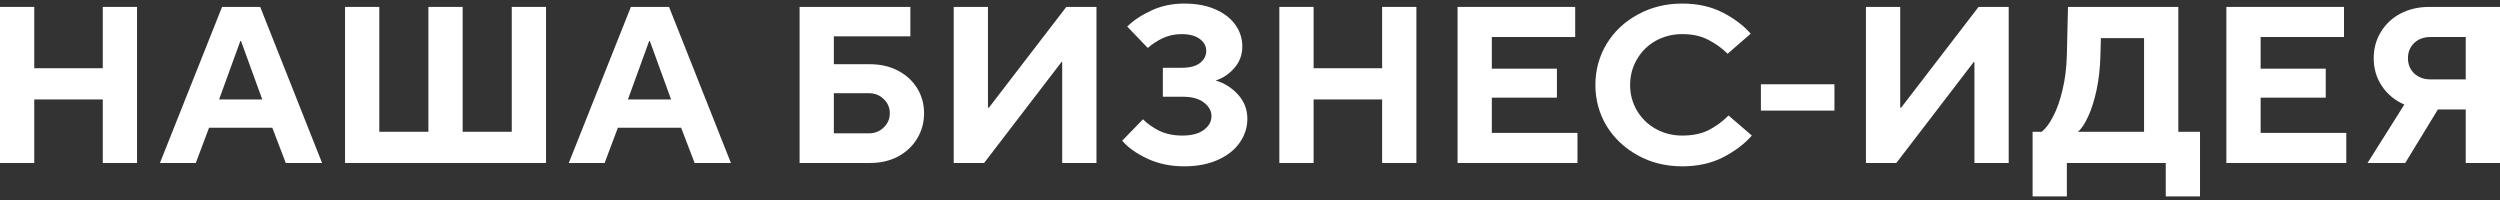 <svg width="350" height="28" viewBox="0 0 350 28" fill="none" xmlns="http://www.w3.org/2000/svg">
<rect x="0" y="0" width="350" height="28" fill="#333333" stroke="none"/>
<path d="M4.796 22.818H0V0.968H4.796V9.552H14.389V0.968H19.185V22.818H14.389V13.922H4.796V22.818Z" fill="white"/>
<path d="M27.411 22.818H22.391L31.088 0.968H36.428L45.093 22.818H40.009L38.123 17.886H29.266L27.411 22.818ZM33.646 5.744L30.673 13.922H36.716L33.742 5.744H33.646Z" fill="white"/>
<path d="M76.444 22.818H48.306V0.968H53.102V18.448H59.977V0.968H64.773V18.448H71.647V0.968H76.444V22.818Z" fill="white"/>
<path d="M84.647 22.818H79.627L88.325 0.968H93.665L102.33 22.818H97.246L95.359 17.886H86.502L84.647 22.818ZM90.883 5.744L87.909 13.922H93.952L90.979 5.744H90.883Z" fill="white"/>
<path d="M111.943 22.818V0.968H127.451V5.088H116.74V8.99H121.792C123.262 8.99 124.573 9.292 125.725 9.895C126.876 10.499 127.771 11.321 128.41 12.361C129.05 13.402 129.37 14.567 129.37 15.857C129.37 17.147 129.05 18.323 128.41 19.384C127.771 20.446 126.876 21.288 125.725 21.913C124.573 22.516 123.262 22.818 121.792 22.818H111.943ZM121.632 18.666C122.463 18.666 123.156 18.396 123.71 17.855C124.286 17.314 124.573 16.648 124.573 15.857C124.573 15.066 124.286 14.401 123.71 13.86C123.156 13.319 122.463 13.048 121.632 13.048H116.74V18.666H121.632Z" fill="white"/>
<path d="M137.773 22.818H133.52V0.968H138.316V15.077H138.444L149.284 0.968H153.505V22.818H148.708V8.678H148.612L137.773 22.818Z" fill="white"/>
<path d="M165.773 23.286C163.876 23.286 162.149 22.922 160.593 22.194C159.058 21.465 157.896 20.633 157.108 19.697L160.017 16.7C160.636 17.324 161.403 17.865 162.32 18.323C163.258 18.76 164.323 18.979 165.517 18.979C166.817 18.979 167.819 18.718 168.523 18.198C169.247 17.657 169.61 17.012 169.61 16.263C169.61 15.535 169.258 14.9 168.555 14.359C167.851 13.818 166.892 13.547 165.677 13.547H162.799V9.49H165.453C166.562 9.49 167.404 9.271 167.979 8.834C168.576 8.376 168.874 7.804 168.874 7.117C168.874 6.451 168.576 5.9 167.979 5.463C167.382 5.005 166.519 4.776 165.389 4.776C164.473 4.776 163.609 4.964 162.799 5.338C162.01 5.713 161.307 6.171 160.689 6.712L157.811 3.715C158.706 2.841 159.836 2.092 161.2 1.468C162.586 0.823 164.11 0.5 165.773 0.5C167.478 0.5 168.938 0.771 170.153 1.312C171.39 1.853 172.328 2.581 172.967 3.497C173.607 4.412 173.926 5.411 173.926 6.493C173.926 7.658 173.553 8.668 172.807 9.521C172.061 10.374 171.187 10.957 170.185 11.269C171.4 11.623 172.445 12.278 173.319 13.235C174.193 14.193 174.63 15.327 174.63 16.638C174.63 17.824 174.278 18.927 173.575 19.946C172.871 20.966 171.848 21.777 170.505 22.381C169.162 22.984 167.585 23.286 165.773 23.286Z" fill="white"/>
<path d="M183.906 22.818H179.109V0.968H183.906V9.552H193.498V0.968H198.294V22.818H193.498V13.922H183.906V22.818Z" fill="white"/>
<path d="M220.845 22.818H204.059V0.968H220.526V5.182H208.855V9.614H217.968V13.672H208.855V18.604H220.845V22.818Z" fill="white"/>
<path d="M235.506 23.286C233.225 23.286 231.158 22.776 229.303 21.757C227.448 20.737 225.988 19.364 224.922 17.636C223.878 15.888 223.356 13.974 223.356 11.893C223.356 9.812 223.878 7.898 224.922 6.15C225.988 4.402 227.448 3.028 229.303 2.029C231.158 1.01 233.225 0.5 235.506 0.5C237.659 0.5 239.546 0.916 241.166 1.749C242.786 2.581 244.097 3.569 245.099 4.714L241.869 7.523C241.038 6.712 240.121 6.056 239.119 5.557C238.139 5.036 236.934 4.776 235.506 4.776C234.163 4.776 232.927 5.088 231.797 5.713C230.689 6.337 229.815 7.201 229.175 8.303C228.536 9.386 228.216 10.582 228.216 11.893C228.216 13.204 228.536 14.401 229.175 15.483C229.815 16.565 230.689 17.418 231.797 18.042C232.927 18.666 234.163 18.979 235.506 18.979C236.956 18.979 238.181 18.729 239.183 18.23C240.206 17.709 241.144 17.023 241.997 16.169L245.258 18.979C244.214 20.165 242.86 21.184 241.198 22.038C239.556 22.87 237.659 23.286 235.506 23.286Z" fill="white"/>
<path d="M256.821 15.483H246.525V11.799H256.821V15.483Z" fill="white"/>
<path d="M265.485 22.818H261.232V0.968H266.029V15.077H266.157L276.996 0.968H281.217V22.818H276.421V8.678H276.325L265.485 22.818Z" fill="white"/>
<path d="M304.964 18.448H308.002V27.5H303.206V22.818H289.36V27.5H284.564V18.448H285.843C286.397 18.011 286.93 17.293 287.442 16.294C287.975 15.295 288.412 14.057 288.753 12.58C289.115 11.102 289.318 9.469 289.36 7.679L289.52 0.968H304.964V18.448ZM300.168 18.448V5.338H294.125L294.061 7.679C294.018 9.469 293.837 11.113 293.517 12.611C293.197 14.088 292.803 15.327 292.334 16.325C291.886 17.303 291.417 18.011 290.927 18.448H300.168Z" fill="white"/>
<path d="M328.48 22.818H311.693V0.968H328.16V5.182H316.489V9.614H325.602V13.672H316.489V18.604H328.48V22.818Z" fill="white"/>
<path d="M350 0.968V22.818H345.204V15.327H341.303L336.73 22.818H331.455L336.603 14.64C335.281 14.057 334.236 13.194 333.469 12.049C332.702 10.905 332.318 9.604 332.318 8.147C332.318 6.795 332.648 5.577 333.309 4.495C333.97 3.392 334.887 2.529 336.059 1.905C337.253 1.28 338.596 0.968 340.088 0.968H350ZM345.204 11.113V5.182H340.248C339.331 5.182 338.574 5.463 337.977 6.025C337.402 6.587 337.114 7.294 337.114 8.147C337.114 9.001 337.402 9.708 337.977 10.27C338.574 10.832 339.331 11.113 340.248 11.113H345.204Z" fill="white"/>
</svg>
